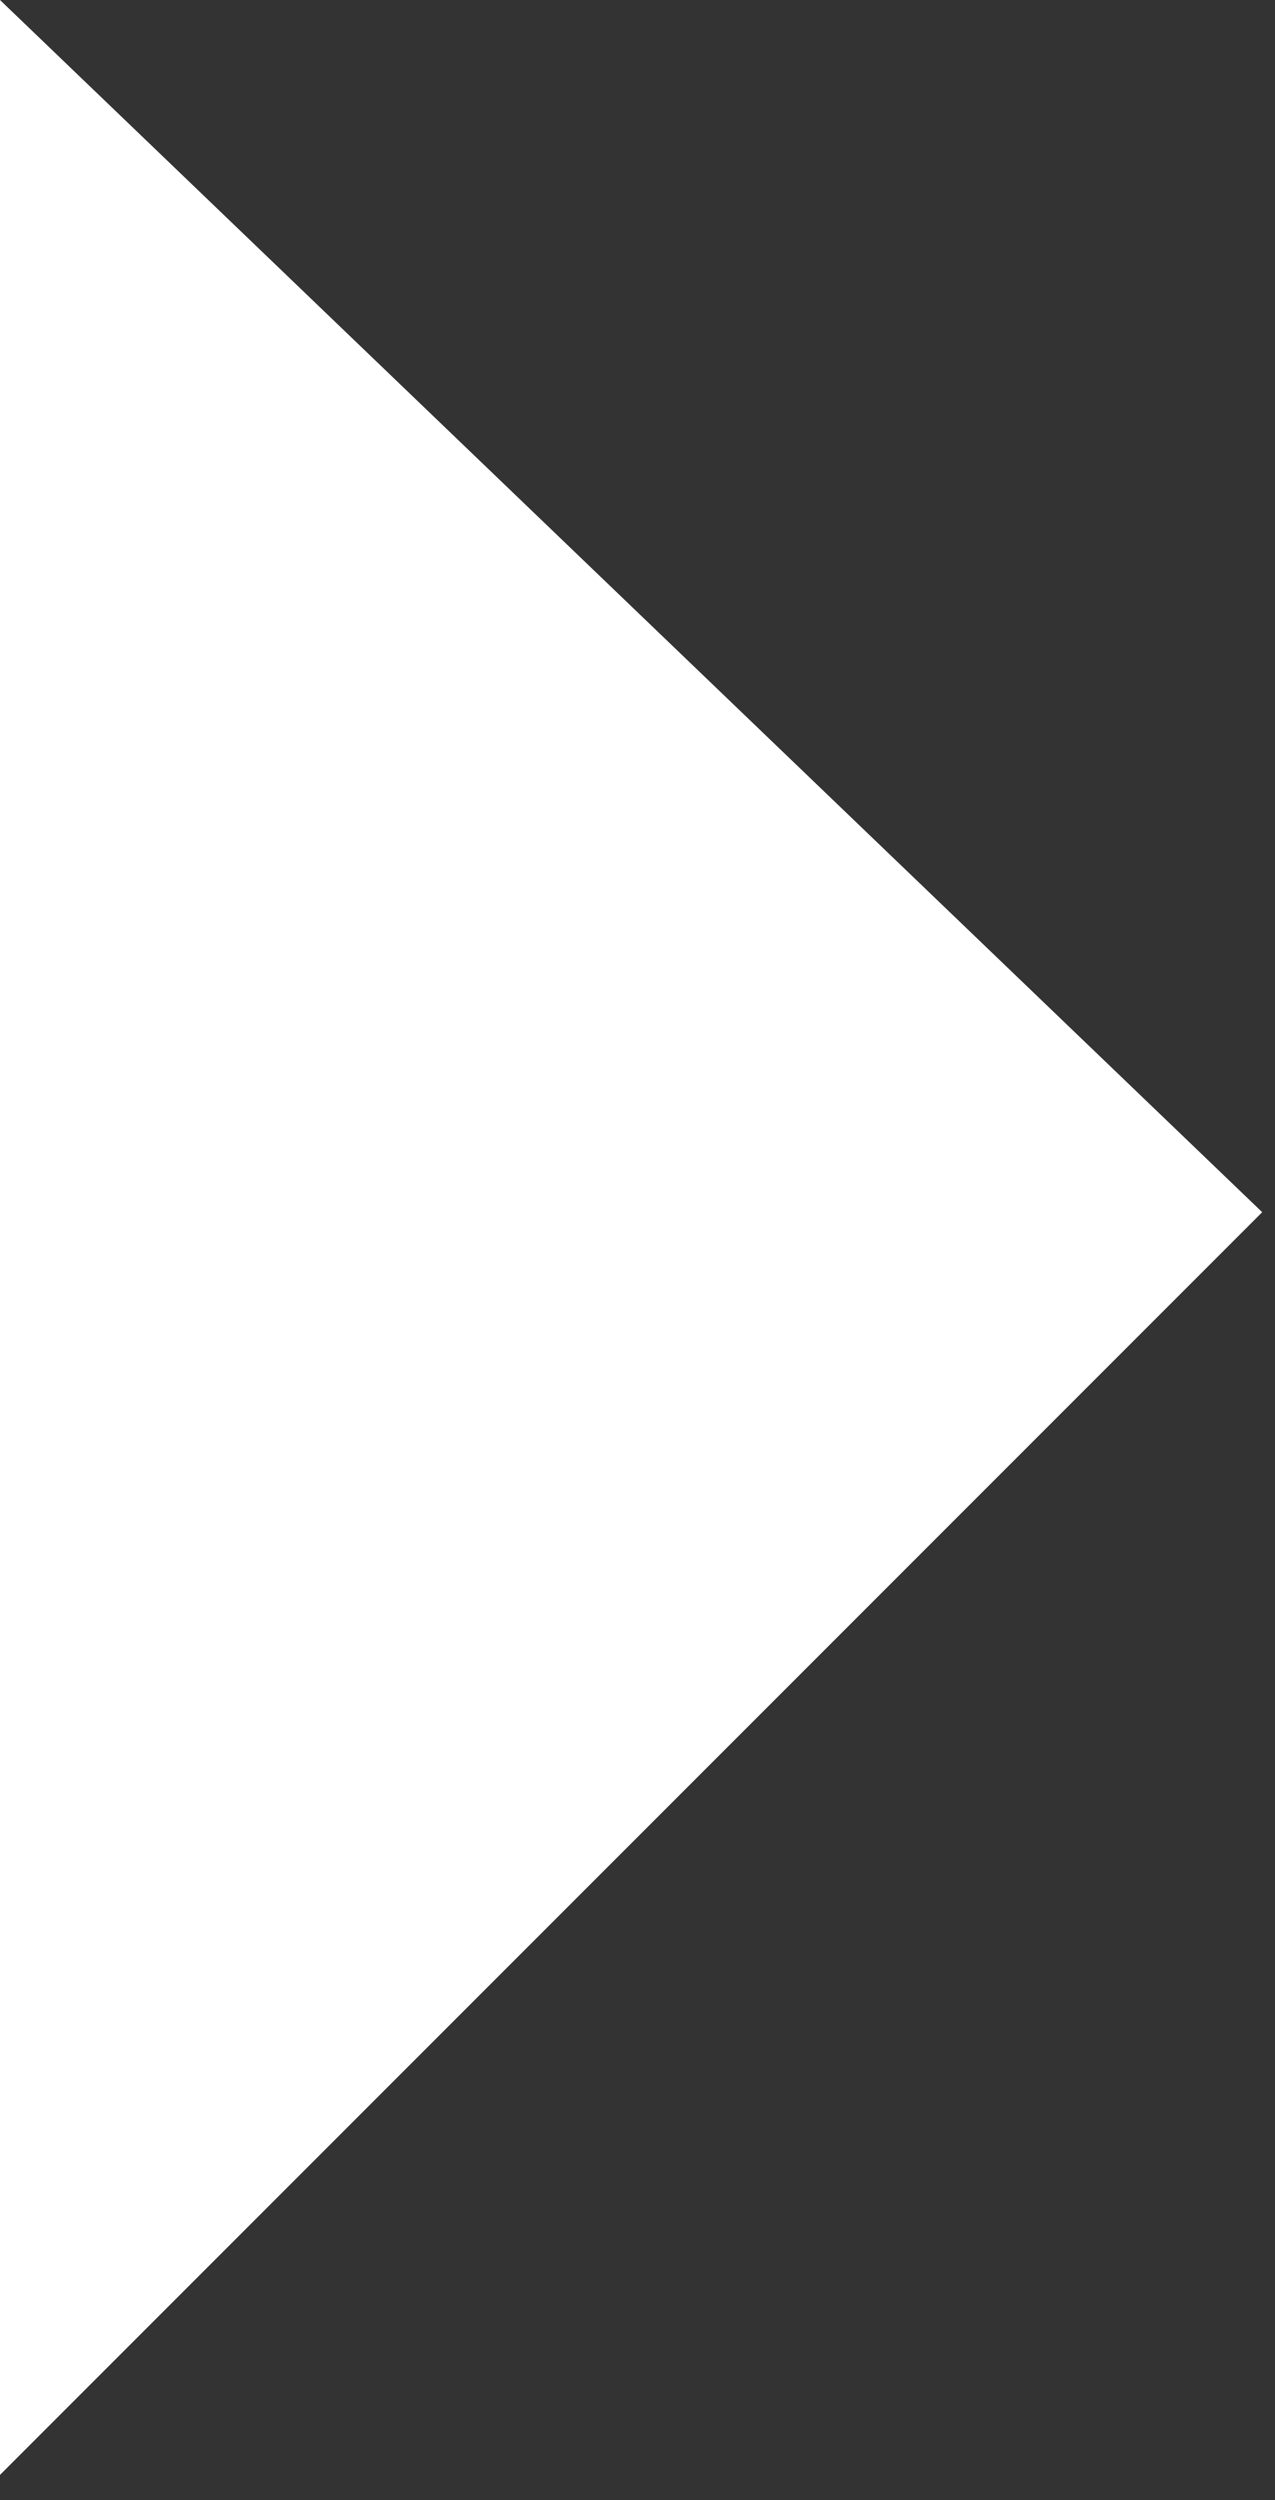 <?xml version="1.0" encoding="UTF-8"?> <svg xmlns="http://www.w3.org/2000/svg" width="25" height="49" viewBox="0 0 25 49" fill="none"><rect x="0" y="0" width="25" height="49" fill="#333333" stroke="none"/><path d="M0 0L24.749 23.759L1.22963e-05 48.508L0 0Z" fill="white"></path></svg> 
